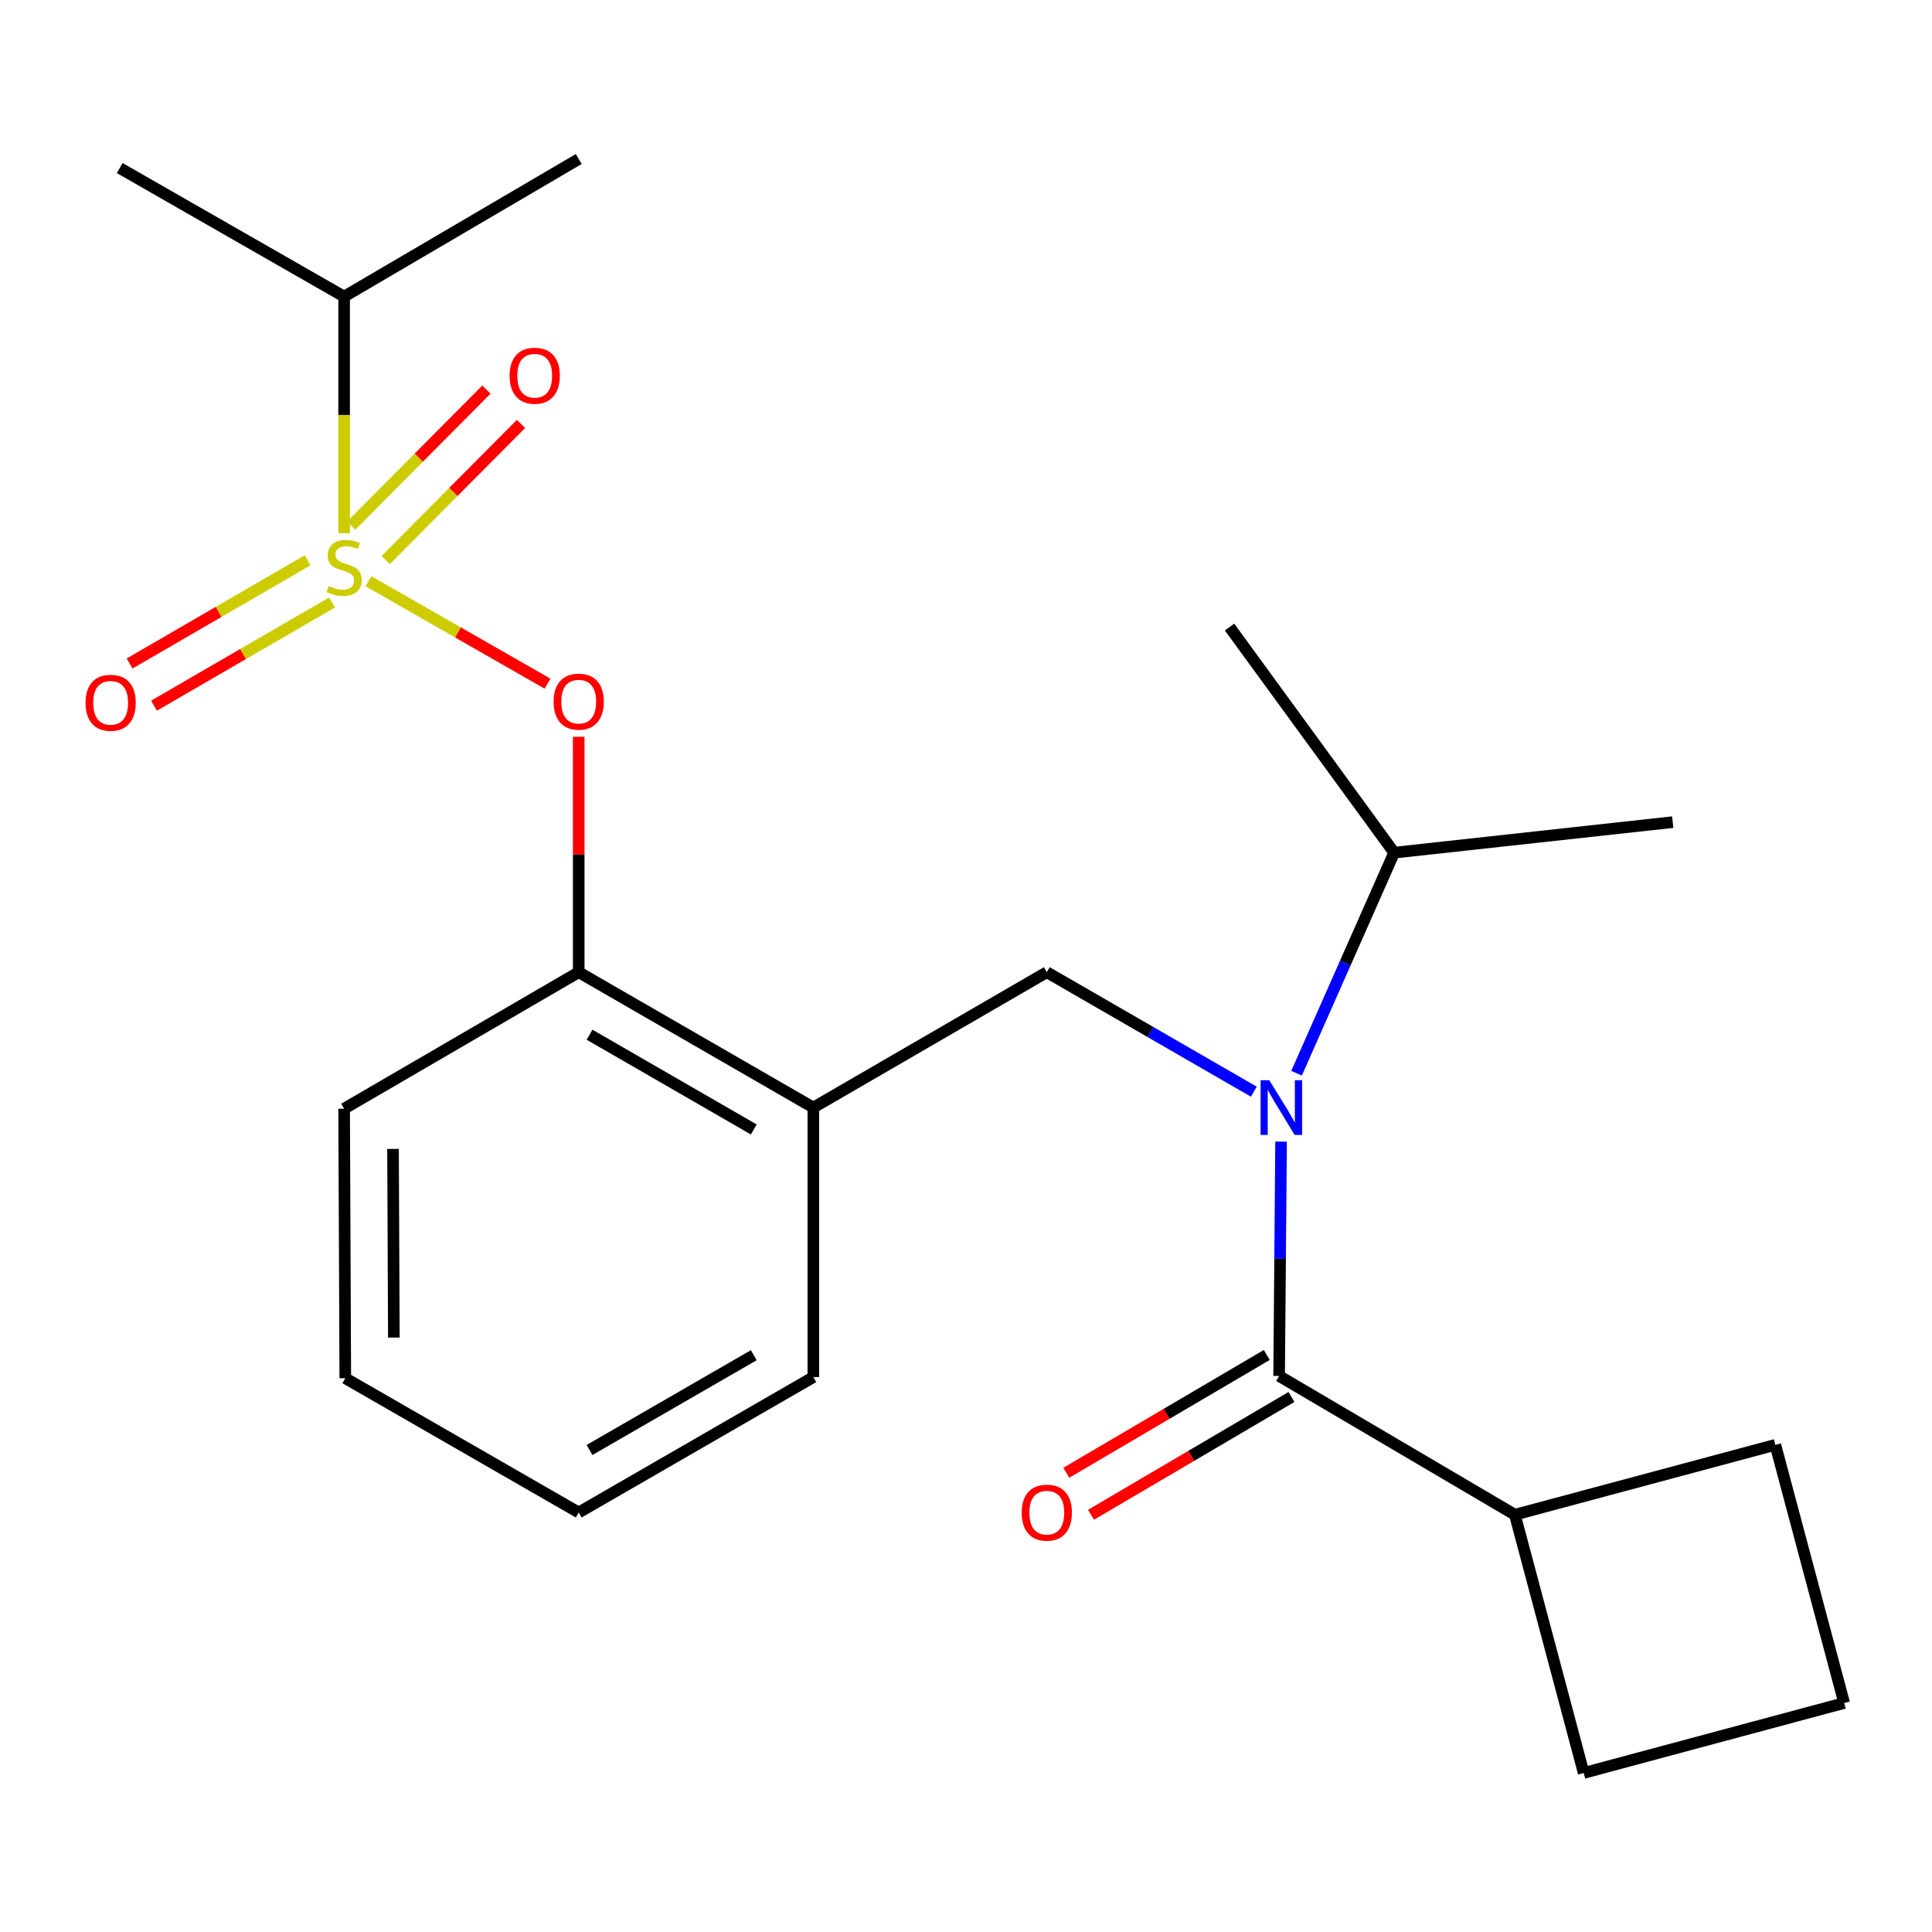 <?xml version='1.0' encoding='iso-8859-1'?>
<svg version='1.1' baseProfile='full'
              xmlns='http://www.w3.org/2000/svg'
                      xmlns:rdkit='http://www.rdkit.org/xml'
                      xmlns:xlink='http://www.w3.org/1999/xlink'
                  xml:space='preserve'
width='1000px' height='1000px' viewBox='0 0 1000 1000'>
<!-- END OF HEADER -->
<rect style='opacity:1.0;fill:#FFFFFF;stroke:none' width='1000' height='1000' x='0' y='0'> </rect>
<path class='bond-2' d='M 190.695,300.827 L 237.05,327.345' style='fill:none;fill-rule:evenodd;stroke:#CCCC00;stroke-width:6px;stroke-linecap:butt;stroke-linejoin:miter;stroke-opacity:1' />
<path class='bond-2' d='M 237.05,327.345 L 283.405,353.864' style='fill:none;fill-rule:evenodd;stroke:#FF0000;stroke-width:6px;stroke-linecap:butt;stroke-linejoin:miter;stroke-opacity:1' />
<path class='bond-6' d='M 159.221,290.008 L 113.148,316.715' style='fill:none;fill-rule:evenodd;stroke:#CCCC00;stroke-width:6px;stroke-linecap:butt;stroke-linejoin:miter;stroke-opacity:1' />
<path class='bond-6' d='M 113.148,316.715 L 67.075,343.422' style='fill:none;fill-rule:evenodd;stroke:#FF0000;stroke-width:6px;stroke-linecap:butt;stroke-linejoin:miter;stroke-opacity:1' />
<path class='bond-6' d='M 171.871,311.83 L 125.797,338.537' style='fill:none;fill-rule:evenodd;stroke:#CCCC00;stroke-width:6px;stroke-linecap:butt;stroke-linejoin:miter;stroke-opacity:1' />
<path class='bond-6' d='M 125.797,338.537 L 79.724,365.244' style='fill:none;fill-rule:evenodd;stroke:#FF0000;stroke-width:6px;stroke-linecap:butt;stroke-linejoin:miter;stroke-opacity:1' />
<path class='bond-7' d='M 199.641,289.87 L 234.651,254.651' style='fill:none;fill-rule:evenodd;stroke:#CCCC00;stroke-width:6px;stroke-linecap:butt;stroke-linejoin:miter;stroke-opacity:1' />
<path class='bond-7' d='M 234.651,254.651 L 269.661,219.432' style='fill:none;fill-rule:evenodd;stroke:#FF0000;stroke-width:6px;stroke-linecap:butt;stroke-linejoin:miter;stroke-opacity:1' />
<path class='bond-7' d='M 181.752,272.087 L 216.762,236.868' style='fill:none;fill-rule:evenodd;stroke:#CCCC00;stroke-width:6px;stroke-linecap:butt;stroke-linejoin:miter;stroke-opacity:1' />
<path class='bond-7' d='M 216.762,236.868 L 251.773,201.649' style='fill:none;fill-rule:evenodd;stroke:#FF0000;stroke-width:6px;stroke-linecap:butt;stroke-linejoin:miter;stroke-opacity:1' />
<path class='bond-9' d='M 178.118,276.009 L 178.118,214.763' style='fill:none;fill-rule:evenodd;stroke:#CCCC00;stroke-width:6px;stroke-linecap:butt;stroke-linejoin:miter;stroke-opacity:1' />
<path class='bond-9' d='M 178.118,214.763 L 178.118,153.517' style='fill:none;fill-rule:evenodd;stroke:#000000;stroke-width:6px;stroke-linecap:butt;stroke-linejoin:miter;stroke-opacity:1' />
<path class='bond-0' d='M 648.987,565.053 L 595.405,534.131' style='fill:none;fill-rule:evenodd;stroke:#0000FF;stroke-width:6px;stroke-linecap:butt;stroke-linejoin:miter;stroke-opacity:1' />
<path class='bond-0' d='M 595.405,534.131 L 541.823,503.209' style='fill:none;fill-rule:evenodd;stroke:#000000;stroke-width:6px;stroke-linecap:butt;stroke-linejoin:miter;stroke-opacity:1' />
<path class='bond-1' d='M 663.083,590.907 L 662.576,651.552' style='fill:none;fill-rule:evenodd;stroke:#0000FF;stroke-width:6px;stroke-linecap:butt;stroke-linejoin:miter;stroke-opacity:1' />
<path class='bond-1' d='M 662.576,651.552 L 662.068,712.198' style='fill:none;fill-rule:evenodd;stroke:#000000;stroke-width:6px;stroke-linecap:butt;stroke-linejoin:miter;stroke-opacity:1' />
<path class='bond-11' d='M 671.093,555.507 L 696.351,498.424' style='fill:none;fill-rule:evenodd;stroke:#0000FF;stroke-width:6px;stroke-linecap:butt;stroke-linejoin:miter;stroke-opacity:1' />
<path class='bond-11' d='M 696.351,498.424 L 721.609,441.342' style='fill:none;fill-rule:evenodd;stroke:#000000;stroke-width:6px;stroke-linecap:butt;stroke-linejoin:miter;stroke-opacity:1' />
<path class='bond-8' d='M 655.678,701.325 L 603.799,731.814' style='fill:none;fill-rule:evenodd;stroke:#000000;stroke-width:6px;stroke-linecap:butt;stroke-linejoin:miter;stroke-opacity:1' />
<path class='bond-8' d='M 603.799,731.814 L 551.92,762.302' style='fill:none;fill-rule:evenodd;stroke:#FF0000;stroke-width:6px;stroke-linecap:butt;stroke-linejoin:miter;stroke-opacity:1' />
<path class='bond-8' d='M 668.458,723.07 L 616.579,753.559' style='fill:none;fill-rule:evenodd;stroke:#000000;stroke-width:6px;stroke-linecap:butt;stroke-linejoin:miter;stroke-opacity:1' />
<path class='bond-8' d='M 616.579,753.559 L 564.7,784.048' style='fill:none;fill-rule:evenodd;stroke:#FF0000;stroke-width:6px;stroke-linecap:butt;stroke-linejoin:miter;stroke-opacity:1' />
<path class='bond-10' d='M 662.068,712.198 L 784.092,784.014' style='fill:none;fill-rule:evenodd;stroke:#000000;stroke-width:6px;stroke-linecap:butt;stroke-linejoin:miter;stroke-opacity:1' />
<path class='bond-5' d='M 299.54,381.357 L 299.54,442.283' style='fill:none;fill-rule:evenodd;stroke:#FF0000;stroke-width:6px;stroke-linecap:butt;stroke-linejoin:miter;stroke-opacity:1' />
<path class='bond-5' d='M 299.54,442.283 L 299.54,503.209' style='fill:none;fill-rule:evenodd;stroke:#000000;stroke-width:6px;stroke-linecap:butt;stroke-linejoin:miter;stroke-opacity:1' />
<path class='bond-3' d='M 541.823,503.209 L 420.976,573.274' style='fill:none;fill-rule:evenodd;stroke:#000000;stroke-width:6px;stroke-linecap:butt;stroke-linejoin:miter;stroke-opacity:1' />
<path class='bond-4' d='M 420.976,573.274 L 299.54,503.209' style='fill:none;fill-rule:evenodd;stroke:#000000;stroke-width:6px;stroke-linecap:butt;stroke-linejoin:miter;stroke-opacity:1' />
<path class='bond-4' d='M 390.155,584.611 L 305.15,535.566' style='fill:none;fill-rule:evenodd;stroke:#000000;stroke-width:6px;stroke-linecap:butt;stroke-linejoin:miter;stroke-opacity:1' />
<path class='bond-12' d='M 420.976,573.274 L 420.976,712.786' style='fill:none;fill-rule:evenodd;stroke:#000000;stroke-width:6px;stroke-linecap:butt;stroke-linejoin:miter;stroke-opacity:1' />
<path class='bond-14' d='M 299.54,503.209 L 178.118,573.862' style='fill:none;fill-rule:evenodd;stroke:#000000;stroke-width:6px;stroke-linecap:butt;stroke-linejoin:miter;stroke-opacity:1' />
<path class='bond-17' d='M 178.118,153.517 L 61.965,86.984' style='fill:none;fill-rule:evenodd;stroke:#000000;stroke-width:6px;stroke-linecap:butt;stroke-linejoin:miter;stroke-opacity:1' />
<path class='bond-18' d='M 178.118,153.517 L 299.54,82.317' style='fill:none;fill-rule:evenodd;stroke:#000000;stroke-width:6px;stroke-linecap:butt;stroke-linejoin:miter;stroke-opacity:1' />
<path class='bond-15' d='M 784.092,784.014 L 819.713,917.683' style='fill:none;fill-rule:evenodd;stroke:#000000;stroke-width:6px;stroke-linecap:butt;stroke-linejoin:miter;stroke-opacity:1' />
<path class='bond-16' d='M 784.092,784.014 L 918.911,747.846' style='fill:none;fill-rule:evenodd;stroke:#000000;stroke-width:6px;stroke-linecap:butt;stroke-linejoin:miter;stroke-opacity:1' />
<path class='bond-19' d='M 721.609,441.342 L 865.802,425.535' style='fill:none;fill-rule:evenodd;stroke:#000000;stroke-width:6px;stroke-linecap:butt;stroke-linejoin:miter;stroke-opacity:1' />
<path class='bond-20' d='M 721.609,441.342 L 636.41,324.558' style='fill:none;fill-rule:evenodd;stroke:#000000;stroke-width:6px;stroke-linecap:butt;stroke-linejoin:miter;stroke-opacity:1' />
<path class='bond-23' d='M 420.976,712.786 L 299.54,782.865' style='fill:none;fill-rule:evenodd;stroke:#000000;stroke-width:6px;stroke-linecap:butt;stroke-linejoin:miter;stroke-opacity:1' />
<path class='bond-23' d='M 390.153,701.451 L 305.148,750.506' style='fill:none;fill-rule:evenodd;stroke:#000000;stroke-width:6px;stroke-linecap:butt;stroke-linejoin:miter;stroke-opacity:1' />
<path class='bond-13' d='M 954.545,881.473 L 918.911,747.846' style='fill:none;fill-rule:evenodd;stroke:#000000;stroke-width:6px;stroke-linecap:butt;stroke-linejoin:miter;stroke-opacity:1' />
<path class='bond-24' d='M 954.545,881.473 L 819.713,917.683' style='fill:none;fill-rule:evenodd;stroke:#000000;stroke-width:6px;stroke-linecap:butt;stroke-linejoin:miter;stroke-opacity:1' />
<path class='bond-22' d='M 178.118,573.862 L 178.721,713.361' style='fill:none;fill-rule:evenodd;stroke:#000000;stroke-width:6px;stroke-linecap:butt;stroke-linejoin:miter;stroke-opacity:1' />
<path class='bond-22' d='M 203.431,594.678 L 203.853,692.327' style='fill:none;fill-rule:evenodd;stroke:#000000;stroke-width:6px;stroke-linecap:butt;stroke-linejoin:miter;stroke-opacity:1' />
<path class='bond-21' d='M 299.54,782.865 L 178.721,713.361' style='fill:none;fill-rule:evenodd;stroke:#000000;stroke-width:6px;stroke-linecap:butt;stroke-linejoin:miter;stroke-opacity:1' />
<path  class='atom-0' d='M 170.118 303.352
Q 170.438 303.472, 171.758 304.032
Q 173.078 304.592, 174.518 304.952
Q 175.998 305.272, 177.438 305.272
Q 180.118 305.272, 181.678 303.992
Q 183.238 302.672, 183.238 300.392
Q 183.238 298.832, 182.438 297.872
Q 181.678 296.912, 180.478 296.392
Q 179.278 295.872, 177.278 295.272
Q 174.758 294.512, 173.238 293.792
Q 171.758 293.072, 170.678 291.552
Q 169.638 290.032, 169.638 287.472
Q 169.638 283.912, 172.038 281.712
Q 174.478 279.512, 179.278 279.512
Q 182.558 279.512, 186.278 281.072
L 185.358 284.152
Q 181.958 282.752, 179.398 282.752
Q 176.638 282.752, 175.118 283.912
Q 173.598 285.032, 173.638 286.992
Q 173.638 288.512, 174.398 289.432
Q 175.198 290.352, 176.318 290.872
Q 177.478 291.392, 179.398 291.992
Q 181.958 292.792, 183.478 293.592
Q 184.998 294.392, 186.078 296.032
Q 187.198 297.632, 187.198 300.392
Q 187.198 304.312, 184.558 306.432
Q 181.958 308.512, 177.598 308.512
Q 175.078 308.512, 173.158 307.952
Q 171.278 307.432, 169.038 306.512
L 170.118 303.352
' fill='#CCCC00'/>
<path  class='atom-1' d='M 656.971 559.114
L 666.251 574.114
Q 667.171 575.594, 668.651 578.274
Q 670.131 580.954, 670.211 581.114
L 670.211 559.114
L 673.971 559.114
L 673.971 587.434
L 670.091 587.434
L 660.131 571.034
Q 658.971 569.114, 657.731 566.914
Q 656.531 564.714, 656.171 564.034
L 656.171 587.434
L 652.491 587.434
L 652.491 559.114
L 656.971 559.114
' fill='#0000FF'/>
<path  class='atom-3' d='M 286.54 363.174
Q 286.54 356.374, 289.9 352.574
Q 293.26 348.774, 299.54 348.774
Q 305.82 348.774, 309.18 352.574
Q 312.54 356.374, 312.54 363.174
Q 312.54 370.054, 309.14 373.974
Q 305.74 377.854, 299.54 377.854
Q 293.3 377.854, 289.9 373.974
Q 286.54 370.094, 286.54 363.174
M 299.54 374.654
Q 303.86 374.654, 306.18 371.774
Q 308.54 368.854, 308.54 363.174
Q 308.54 357.614, 306.18 354.814
Q 303.86 351.974, 299.54 351.974
Q 295.22 351.974, 292.86 354.774
Q 290.54 357.574, 290.54 363.174
Q 290.54 368.894, 292.86 371.774
Q 295.22 374.654, 299.54 374.654
' fill='#FF0000'/>
<path  class='atom-7' d='M 44.271 363.762
Q 44.271 356.962, 47.631 353.162
Q 50.991 349.362, 57.271 349.362
Q 63.551 349.362, 66.911 353.162
Q 70.271 356.962, 70.271 363.762
Q 70.271 370.642, 66.871 374.562
Q 63.471 378.442, 57.271 378.442
Q 51.031 378.442, 47.631 374.562
Q 44.271 370.682, 44.271 363.762
M 57.271 375.242
Q 61.591 375.242, 63.911 372.362
Q 66.271 369.442, 66.271 363.762
Q 66.271 358.202, 63.911 355.402
Q 61.591 352.562, 57.271 352.562
Q 52.951 352.562, 50.591 355.362
Q 48.271 358.162, 48.271 363.762
Q 48.271 369.482, 50.591 372.362
Q 52.951 375.242, 57.271 375.242
' fill='#FF0000'/>
<path  class='atom-8' d='M 263.769 194.472
Q 263.769 187.672, 267.129 183.872
Q 270.489 180.072, 276.769 180.072
Q 283.049 180.072, 286.409 183.872
Q 289.769 187.672, 289.769 194.472
Q 289.769 201.352, 286.369 205.272
Q 282.969 209.152, 276.769 209.152
Q 270.529 209.152, 267.129 205.272
Q 263.769 201.392, 263.769 194.472
M 276.769 205.952
Q 281.089 205.952, 283.409 203.072
Q 285.769 200.152, 285.769 194.472
Q 285.769 188.912, 283.409 186.112
Q 281.089 183.272, 276.769 183.272
Q 272.449 183.272, 270.089 186.072
Q 267.769 188.872, 267.769 194.472
Q 267.769 200.192, 270.089 203.072
Q 272.449 205.952, 276.769 205.952
' fill='#FF0000'/>
<path  class='atom-9' d='M 528.823 782.945
Q 528.823 776.145, 532.183 772.345
Q 535.543 768.545, 541.823 768.545
Q 548.103 768.545, 551.463 772.345
Q 554.823 776.145, 554.823 782.945
Q 554.823 789.825, 551.423 793.745
Q 548.023 797.625, 541.823 797.625
Q 535.583 797.625, 532.183 793.745
Q 528.823 789.865, 528.823 782.945
M 541.823 794.425
Q 546.143 794.425, 548.463 791.545
Q 550.823 788.625, 550.823 782.945
Q 550.823 777.385, 548.463 774.585
Q 546.143 771.745, 541.823 771.745
Q 537.503 771.745, 535.143 774.545
Q 532.823 777.345, 532.823 782.945
Q 532.823 788.665, 535.143 791.545
Q 537.503 794.425, 541.823 794.425
' fill='#FF0000'/>
</svg>
